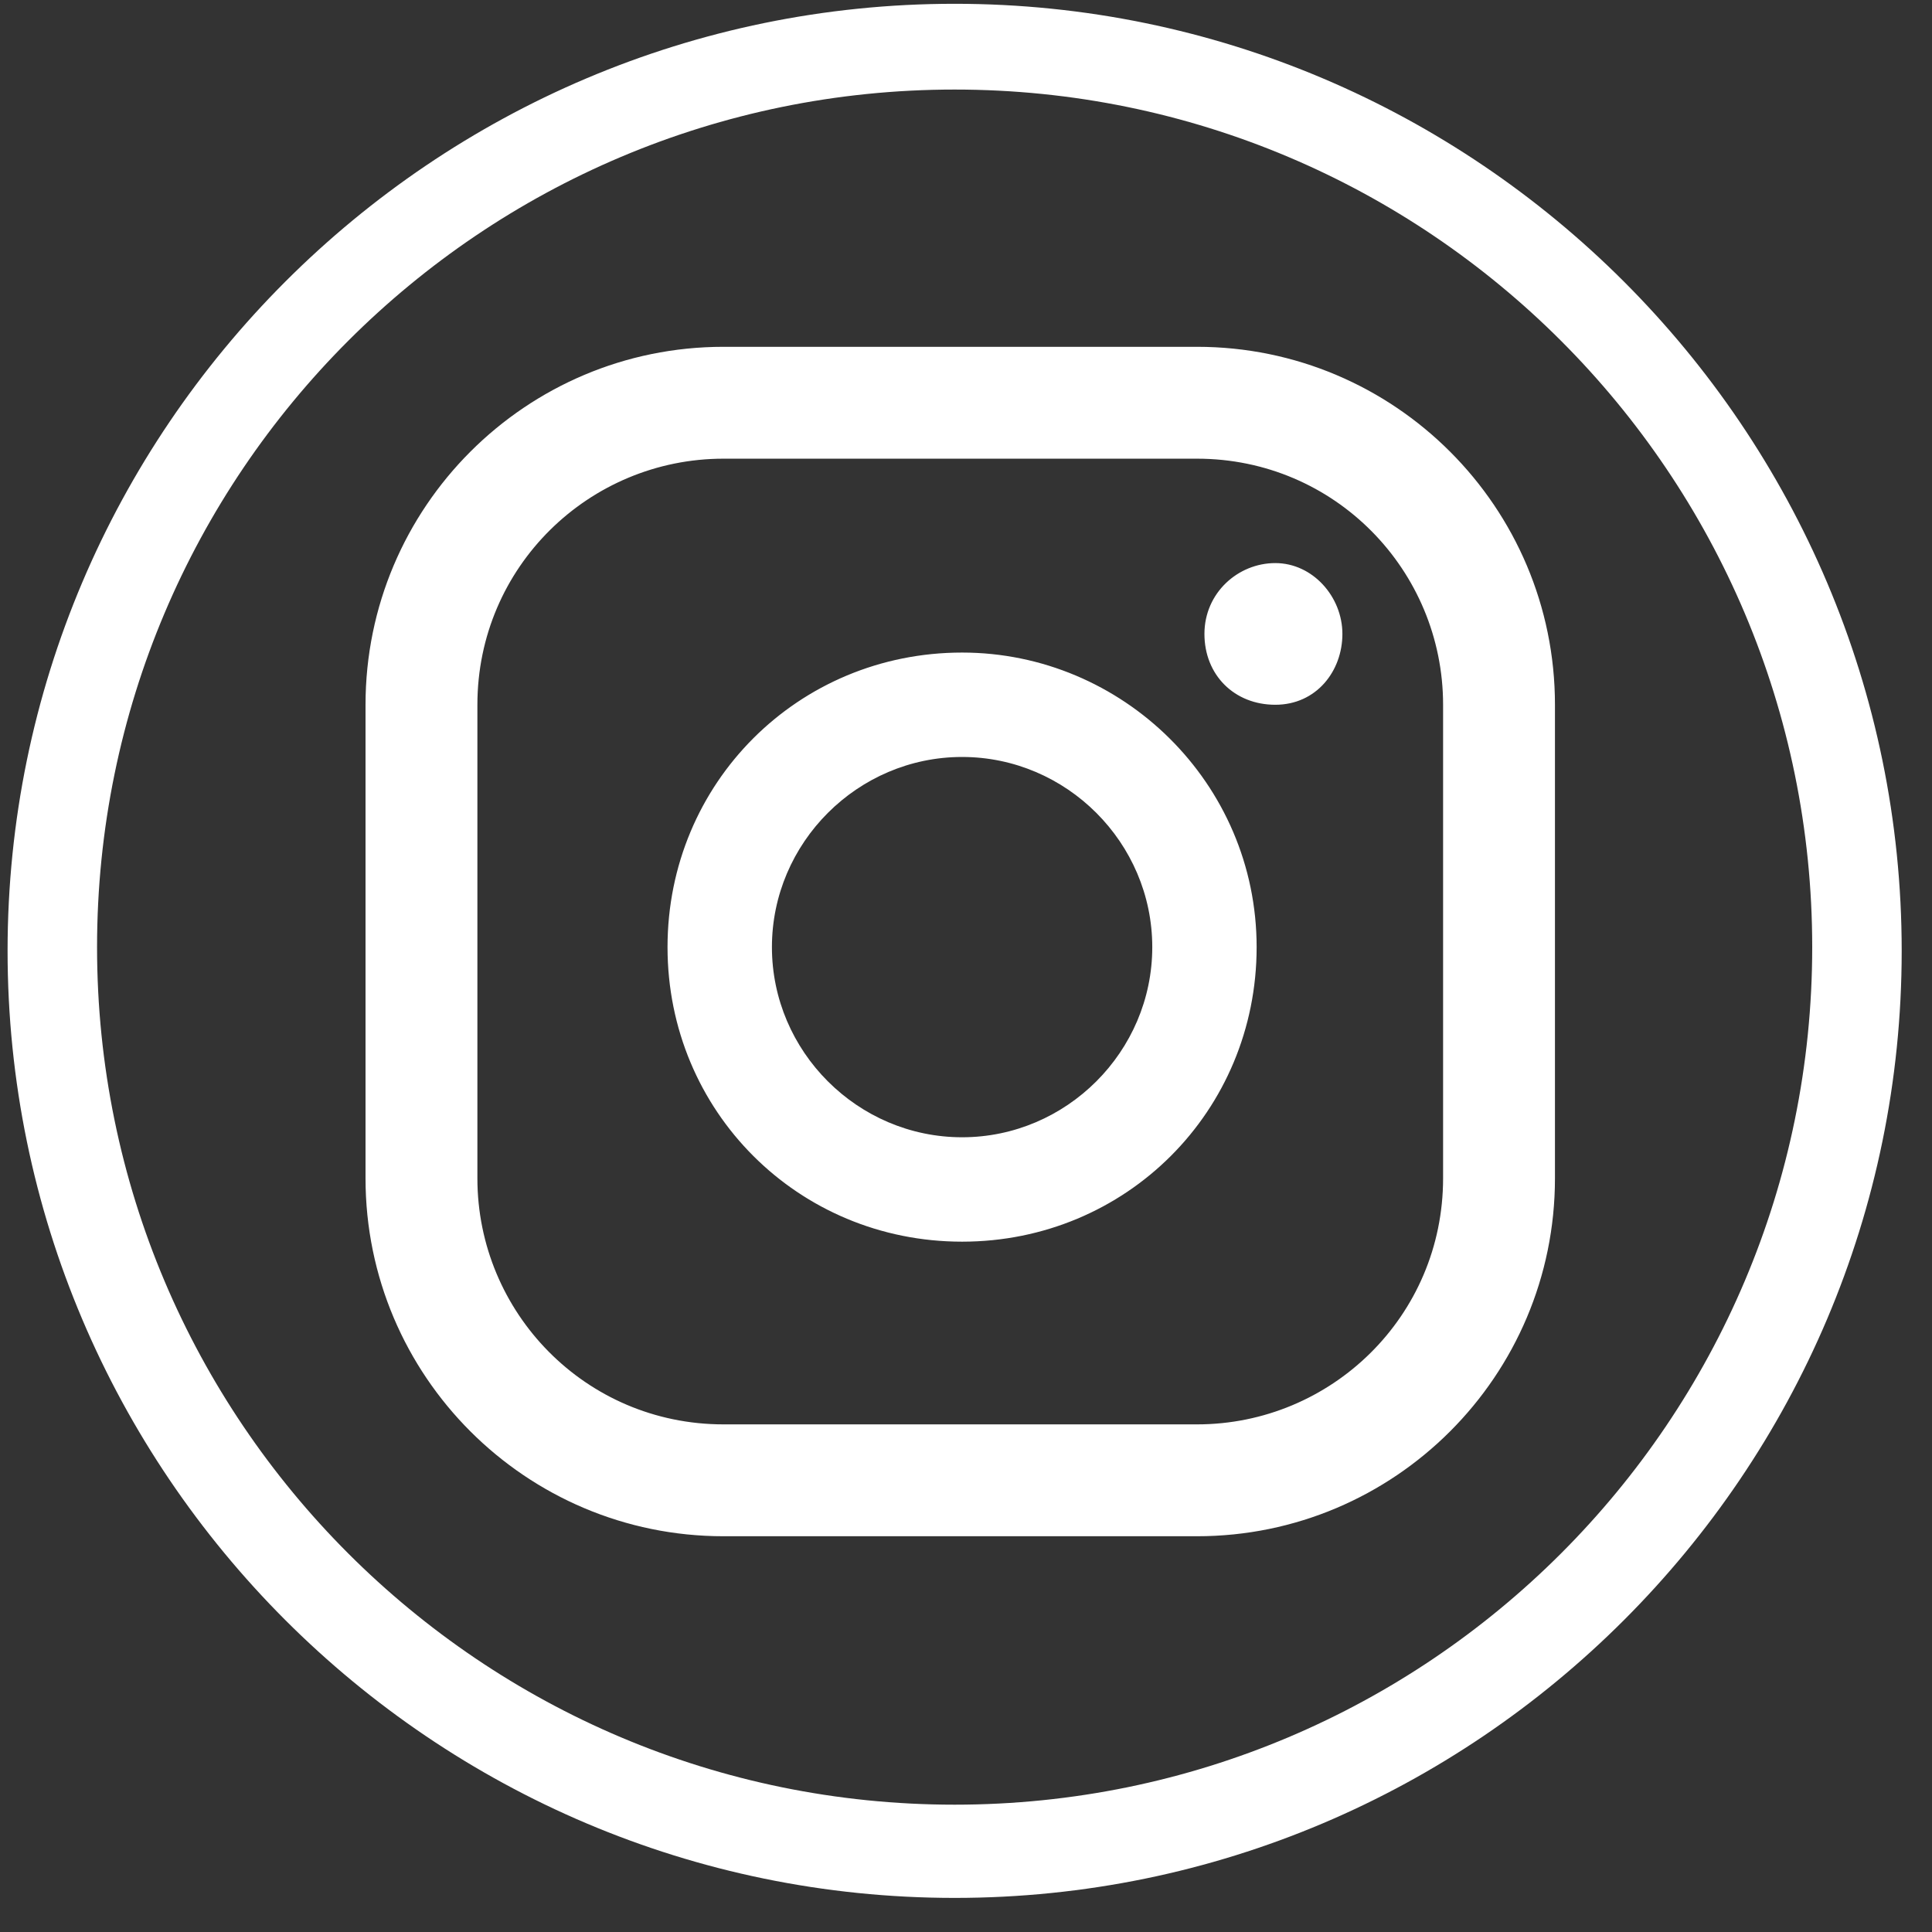 <svg width="51" height="51" viewBox="0 0 51 51" fill="none" xmlns="http://www.w3.org/2000/svg">
<rect x="0" y="0" width="51" height="51" fill="#333333" stroke="none"/>
<g id="ins">
<path id="Vector" d="M25.2 50.1C11.421 50.1 0.2 38.88 0.2 25.1C0.2 11.321 11.421 0.1 25.2 0.1C38.98 0.1 50.2 11.321 50.2 25.1C50.2 38.88 38.98 50.1 25.2 50.1ZM25.2 2.364C12.7 2.364 2.562 12.502 2.562 25.002C2.562 37.502 12.7 47.639 25.2 47.639C37.7 47.639 47.838 37.502 47.838 25.002C47.838 12.502 37.7 2.364 25.2 2.364ZM33.665 14.864C32.68 14.864 31.794 15.651 31.794 16.734C31.794 17.817 32.582 18.604 33.665 18.604C34.747 18.604 35.436 17.718 35.436 16.734C35.436 15.75 34.649 14.864 33.665 14.864ZM25.397 17.226C21.066 17.226 17.621 20.671 17.621 25.002C17.621 29.332 21.066 32.777 25.397 32.777C29.728 32.777 33.172 29.332 33.172 25.002C33.172 20.671 29.629 17.226 25.397 17.226ZM25.397 30.021C22.641 30.021 20.377 27.758 20.377 25.002C20.377 22.246 22.641 19.982 25.397 19.982C28.153 19.982 30.417 22.246 30.417 25.002C30.417 27.758 28.153 30.021 25.397 30.021ZM41.047 18.604C41.047 13.387 36.814 9.155 31.598 9.155H19.098C13.881 9.155 9.649 13.387 9.649 18.604V31.104C9.649 36.321 13.881 40.553 19.098 40.553H31.598C36.814 40.553 41.047 36.321 41.047 31.104V18.604ZM38.094 31.104C38.094 34.746 35.141 37.6 31.598 37.6H19.098C15.456 37.6 12.602 34.647 12.602 31.104V18.604C12.602 14.962 15.554 12.108 19.098 12.108H31.598C35.239 12.108 38.094 15.061 38.094 18.604V31.104Z" fill="white"/>
</g>
</svg>
